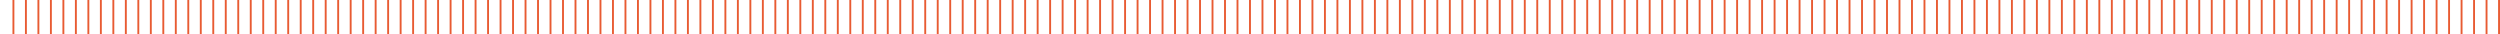 <?xml version="1.0" encoding="utf-8"?>
<svg width="1321" height="18" viewBox="0 0 1321 18" fill="none" xmlns="http://www.w3.org/2000/svg">
  <path fill-rule="evenodd" clip-rule="evenodd" d="M 6.591 18 L 6.591 0 L 7.591 0 L 7.591 18 L 6.591 18 Z M 13.191 18 L 13.191 0 L 14.191 0 L 14.191 18 L 13.191 18 Z M 19.791 0 L 19.791 18 L 20.791 18 L 20.791 0 L 19.791 0 Z M 26.391 18 L 26.391 0 L 27.391 0 L 27.391 18 L 26.391 18 Z M 32.991 0 L 32.991 18 L 33.991 18 L 33.991 0 L 32.991 0 Z M 39.591 18 L 39.591 0 L 40.591 0 L 40.591 18 L 39.591 18 Z M 46.191 0 L 46.191 18 L 47.191 18 L 47.191 0 L 46.191 0 Z M 52.791 18 L 52.791 0 L 53.791 0 L 53.791 18 L 52.791 18 Z M 59.391 0 L 59.391 18 L 60.391 18 L 60.391 0 L 59.391 0 Z M 65.991 18 L 65.991 0 L 66.991 0 L 66.991 18 L 65.991 18 Z M 666.591 0 L 666.591 18 L 667.591 18 L 667.591 0 L 666.591 0 Z M 673.191 18 L 673.191 0 L 674.191 0 L 674.191 18 L 673.191 18 Z M 679.791 0 L 679.791 18 L 680.791 18 L 680.791 0 L 679.791 0 Z M 686.391 18 L 686.391 0 L 687.391 0 L 687.391 18 L 686.391 18 Z M 692.991 0 L 692.991 18 L 693.991 18 L 693.991 0 L 692.991 0 Z M 699.591 18 L 699.591 0 L 700.591 0 L 700.591 18 L 699.591 18 Z M 706.191 0 L 706.191 18 L 707.191 18 L 707.191 0 L 706.191 0 Z M 712.791 18 L 712.791 0 L 713.791 0 L 713.791 18 L 712.791 18 Z M 719.391 0 L 719.391 18 L 720.391 18 L 720.391 0 L 719.391 0 Z M 725.991 18 L 725.991 0 L 726.991 0 L 726.991 18 L 725.991 18 Z M 72.591 0 L 72.591 18 L 73.591 18 L 73.591 0 L 72.591 0 Z M 79.191 18 L 79.191 0 L 80.191 0 L 80.191 18 L 79.191 18 Z M 85.791 0 L 85.791 18 L 86.791 18 L 86.791 0 L 85.791 0 Z M 92.391 18 L 92.391 0 L 93.391 0 L 93.391 18 L 92.391 18 Z M 98.991 0 L 98.991 18 L 99.991 18 L 99.991 0 L 98.991 0 Z M 105.591 18 L 105.591 0 L 106.591 0 L 106.591 18 L 105.591 18 Z M 112.191 0 L 112.191 18 L 113.191 18 L 113.191 0 L 112.191 0 Z M 118.791 18 L 118.791 0 L 119.791 0 L 119.791 18 L 118.791 18 Z M 125.391 0 L 125.391 18 L 126.391 18 L 126.391 0 L 125.391 0 Z M 131.991 18 L 131.991 0 L 132.991 0 L 132.991 18 L 131.991 18 Z M 732.591 0 L 732.591 18 L 733.591 18 L 733.591 0 L 732.591 0 Z M 739.191 18 L 739.191 0 L 740.191 0 L 740.191 18 L 739.191 18 Z M 745.791 0 L 745.791 18 L 746.791 18 L 746.791 0 L 745.791 0 Z M 752.391 18 L 752.391 0 L 753.391 0 L 753.391 18 L 752.391 18 Z M 758.991 0 L 758.991 18 L 759.991 18 L 759.991 0 L 758.991 0 Z M 765.591 18 L 765.591 0 L 766.591 0 L 766.591 18 L 765.591 18 Z M 772.191 0 L 772.191 18 L 773.191 18 L 773.191 0 L 772.191 0 Z M 778.791 18 L 778.791 0 L 779.791 0 L 779.791 18 L 778.791 18 Z M 785.391 0 L 785.391 18 L 786.391 18 L 786.391 0 L 785.391 0 Z M 791.991 18 L 791.991 0 L 792.991 0 L 792.991 18 L 791.991 18 Z M 138.591 0 L 138.591 18 L 139.591 18 L 139.591 0 L 138.591 0 Z M 145.191 18 L 145.191 0 L 146.191 0 L 146.191 18 L 145.191 18 Z M 151.791 0 L 151.791 18 L 152.791 18 L 152.791 0 L 151.791 0 Z M 158.391 18 L 158.391 0 L 159.391 0 L 159.391 18 L 158.391 18 Z M 164.991 0 L 164.991 18 L 165.991 18 L 165.991 0 L 164.991 0 Z M 171.591 18 L 171.591 0 L 172.591 0 L 172.591 18 L 171.591 18 Z M 178.191 0 L 178.191 18 L 179.191 18 L 179.191 0 L 178.191 0 Z M 184.791 18 L 184.791 0 L 185.791 0 L 185.791 18 L 184.791 18 Z M 191.391 0 L 191.391 18 L 192.391 18 L 192.391 0 L 191.391 0 Z M 197.991 18 L 197.991 0 L 198.991 0 L 198.991 18 L 197.991 18 Z M 798.591 0 L 798.591 18 L 799.591 18 L 799.591 0 L 798.591 0 Z M 805.191 18 L 805.191 0 L 806.191 0 L 806.191 18 L 805.191 18 Z M 811.791 0 L 811.791 18 L 812.791 18 L 812.791 0 L 811.791 0 Z M 818.391 18 L 818.391 0 L 819.391 0 L 819.391 18 L 818.391 18 Z M 824.991 0 L 824.991 18 L 825.991 18 L 825.991 0 L 824.991 0 Z M 831.591 18 L 831.591 0 L 832.591 0 L 832.591 18 L 831.591 18 Z M 838.191 0 L 838.191 18 L 839.191 18 L 839.191 0 L 838.191 0 Z M 844.791 18 L 844.791 0 L 845.791 0 L 845.791 18 L 844.791 18 Z M 851.391 0 L 851.391 18 L 852.391 18 L 852.391 0 L 851.391 0 Z M 857.991 18 L 857.991 0 L 858.991 0 L 858.991 18 L 857.991 18 Z M 204.591 0 L 204.591 18 L 205.591 18 L 205.591 0 L 204.591 0 Z M 211.191 18 L 211.191 0 L 212.191 0 L 212.191 18 L 211.191 18 Z M 217.791 0 L 217.791 18 L 218.791 18 L 218.791 0 L 217.791 0 Z M 224.391 18 L 224.391 0 L 225.391 0 L 225.391 18 L 224.391 18 Z M 230.991 0 L 230.991 18 L 231.991 18 L 231.991 0 L 230.991 0 Z M 237.591 18 L 237.591 0 L 238.591 0 L 238.591 18 L 237.591 18 Z M 244.191 0 L 244.191 18 L 245.191 18 L 245.191 0 L 244.191 0 Z M 250.791 18 L 250.791 0 L 251.791 0 L 251.791 18 L 250.791 18 Z M 257.391 0 L 257.391 18 L 258.391 18 L 258.391 0 L 257.391 0 Z M 263.991 18 L 263.991 0 L 264.991 0 L 264.991 18 L 263.991 18 Z M 864.591 0 L 864.591 18 L 865.591 18 L 865.591 0 L 864.591 0 Z M 871.191 18 L 871.191 0 L 872.191 0 L 872.191 18 L 871.191 18 Z M 877.791 0 L 877.791 18 L 878.791 18 L 878.791 0 L 877.791 0 Z M 884.391 18 L 884.391 0 L 885.391 0 L 885.391 18 L 884.391 18 Z M 890.991 0 L 890.991 18 L 891.991 18 L 891.991 0 L 890.991 0 Z M 897.591 18 L 897.591 0 L 898.591 0 L 898.591 18 L 897.591 18 Z M 904.191 0 L 904.191 18 L 905.191 18 L 905.191 0 L 904.191 0 Z M 910.791 18 L 910.791 0 L 911.791 0 L 911.791 18 L 910.791 18 Z M 917.391 0 L 917.391 18 L 918.391 18 L 918.391 0 L 917.391 0 Z M 923.991 18 L 923.991 0 L 924.991 0 L 924.991 18 L 923.991 18 Z M 270.591 0 L 270.591 18 L 271.591 18 L 271.591 0 L 270.591 0 Z M 277.191 18 L 277.191 0 L 278.191 0 L 278.191 18 L 277.191 18 Z M 283.791 0 L 283.791 18 L 284.791 18 L 284.791 0 L 283.791 0 Z M 290.391 18 L 290.391 0 L 291.391 0 L 291.391 18 L 290.391 18 Z M 296.991 0 L 296.991 18 L 297.991 18 L 297.991 0 L 296.991 0 Z M 303.591 18 L 303.591 0 L 304.591 0 L 304.591 18 L 303.591 18 Z M 310.191 0 L 310.191 18 L 311.191 18 L 311.191 0 L 310.191 0 Z M 316.791 18 L 316.791 0 L 317.791 0 L 317.791 18 L 316.791 18 Z M 323.391 0 L 323.391 18 L 324.391 18 L 324.391 0 L 323.391 0 Z M 329.991 18 L 329.991 0 L 330.991 0 L 330.991 18 L 329.991 18 Z M 930.591 0 L 930.591 18 L 931.591 18 L 931.591 0 L 930.591 0 Z M 937.191 18 L 937.191 0 L 938.191 0 L 938.191 18 L 937.191 18 Z M 943.791 0 L 943.791 18 L 944.791 18 L 944.791 0 L 943.791 0 Z M 950.391 18 L 950.391 0 L 951.391 0 L 951.391 18 L 950.391 18 Z M 956.991 0 L 956.991 18 L 957.991 18 L 957.991 0 L 956.991 0 Z M 963.591 18 L 963.591 0 L 964.591 0 L 964.591 18 L 963.591 18 Z M 970.191 0 L 970.191 18 L 971.191 18 L 971.191 0 L 970.191 0 Z M 976.791 18 L 976.791 0 L 977.791 0 L 977.791 18 L 976.791 18 Z M 983.391 0 L 983.391 18 L 984.391 18 L 984.391 0 L 983.391 0 Z M 989.991 18 L 989.991 0 L 990.991 0 L 990.991 18 L 989.991 18 Z M 336.591 0 L 336.591 18 L 337.591 18 L 337.591 0 L 336.591 0 Z M 343.191 18 L 343.191 0 L 344.191 0 L 344.191 18 L 343.191 18 Z M 349.791 0 L 349.791 18 L 350.791 18 L 350.791 0 L 349.791 0 Z M 356.391 18 L 356.391 0 L 357.391 0 L 357.391 18 L 356.391 18 Z M 362.991 0 L 362.991 18 L 363.991 18 L 363.991 0 L 362.991 0 Z M 369.591 18 L 369.591 0 L 370.591 0 L 370.591 18 L 369.591 18 Z M 376.191 0 L 376.191 18 L 377.191 18 L 377.191 0 L 376.191 0 Z M 382.791 18 L 382.791 0 L 383.791 0 L 383.791 18 L 382.791 18 Z M 389.391 0 L 389.391 18 L 390.391 18 L 390.391 0 L 389.391 0 Z M 395.991 18 L 395.991 0 L 396.991 0 L 396.991 18 L 395.991 18 Z M 996.591 0 L 996.591 18 L 997.591 18 L 997.591 0 L 996.591 0 Z M 1003.191 18 L 1003.191 0 L 1004.191 0 L 1004.191 18 L 1003.191 18 Z M 1009.791 0 L 1009.791 18 L 1010.791 18 L 1010.791 0 L 1009.791 0 Z M 1016.391 18 L 1016.391 0 L 1017.391 0 L 1017.391 18 L 1016.391 18 Z M 1022.991 0 L 1022.991 18 L 1023.991 18 L 1023.991 0 L 1022.991 0 Z M 1029.591 18 L 1029.591 0 L 1030.591 0 L 1030.591 18 L 1029.591 18 Z M 1036.191 0 L 1036.191 18 L 1037.191 18 L 1037.191 0 L 1036.191 0 Z M 1042.791 18 L 1042.791 0 L 1043.791 0 L 1043.791 18 L 1042.791 18 Z M 1049.391 0 L 1049.391 18 L 1050.391 18 L 1050.391 0 L 1049.391 0 Z M 1055.991 18 L 1055.991 0 L 1056.991 0 L 1056.991 18 L 1055.991 18 Z M 402.591 0 L 402.591 18 L 403.591 18 L 403.591 0 L 402.591 0 Z M 409.191 18 L 409.191 0 L 410.191 0 L 410.191 18 L 409.191 18 Z M 415.791 0 L 415.791 18 L 416.791 18 L 416.791 0 L 415.791 0 Z M 422.391 18 L 422.391 0 L 423.391 0 L 423.391 18 L 422.391 18 Z M 428.991 0 L 428.991 18 L 429.991 18 L 429.991 0 L 428.991 0 Z M 435.591 18 L 435.591 0 L 436.591 0 L 436.591 18 L 435.591 18 Z M 442.191 0 L 442.191 18 L 443.191 18 L 443.191 0 L 442.191 0 Z M 448.791 18 L 448.791 0 L 449.791 0 L 449.791 18 L 448.791 18 Z M 455.391 0 L 455.391 18 L 456.391 18 L 456.391 0 L 455.391 0 Z M 461.991 18 L 461.991 0 L 462.991 0 L 462.991 18 L 461.991 18 Z M 1062.591 0 L 1062.591 18 L 1063.591 18 L 1063.591 0 L 1062.591 0 Z M 1069.191 18 L 1069.191 0 L 1070.191 0 L 1070.191 18 L 1069.191 18 Z M 1075.791 0 L 1075.791 18 L 1076.791 18 L 1076.791 0 L 1075.791 0 Z M 1082.391 18 L 1082.391 0 L 1083.391 0 L 1083.391 18 L 1082.391 18 Z M 1088.991 0 L 1088.991 18 L 1089.991 18 L 1089.991 0 L 1088.991 0 Z M 1095.591 18 L 1095.591 0 L 1096.591 0 L 1096.591 18 L 1095.591 18 Z M 1102.191 0 L 1102.191 18 L 1103.191 18 L 1103.191 0 L 1102.191 0 Z M 1108.791 18 L 1108.791 0 L 1109.791 0 L 1109.791 18 L 1108.791 18 Z M 1115.391 0 L 1115.391 18 L 1116.391 18 L 1116.391 0 L 1115.391 0 Z M 1121.991 18 L 1121.991 0 L 1122.991 0 L 1122.991 18 L 1121.991 18 Z M 468.591 0 L 468.591 18 L 469.591 18 L 469.591 0 L 468.591 0 Z M 475.191 18 L 475.191 0 L 476.191 0 L 476.191 18 L 475.191 18 Z M 481.791 0 L 481.791 18 L 482.791 18 L 482.791 0 L 481.791 0 Z M 488.391 18 L 488.391 0 L 489.391 0 L 489.391 18 L 488.391 18 Z M 494.991 0 L 494.991 18 L 495.991 18 L 495.991 0 L 494.991 0 Z M 501.591 18 L 501.591 0 L 502.591 0 L 502.591 18 L 501.591 18 Z M 508.191 0 L 508.191 18 L 509.191 18 L 509.191 0 L 508.191 0 Z M 514.791 18 L 514.791 0 L 515.791 0 L 515.791 18 L 514.791 18 Z M 521.391 0 L 521.391 18 L 522.391 18 L 522.391 0 L 521.391 0 Z M 527.991 18 L 527.991 0 L 528.991 0 L 528.991 18 L 527.991 18 Z M 1128.591 0 L 1128.591 18 L 1129.591 18 L 1129.591 0 L 1128.591 0 Z M 1135.191 18 L 1135.191 0 L 1136.191 0 L 1136.191 18 L 1135.191 18 Z M 1141.791 0 L 1141.791 18 L 1142.791 18 L 1142.791 0 L 1141.791 0 Z M 1148.391 18 L 1148.391 0 L 1149.391 0 L 1149.391 18 L 1148.391 18 Z M 1154.991 0 L 1154.991 18 L 1155.991 18 L 1155.991 0 L 1154.991 0 Z M 1161.591 18 L 1161.591 0 L 1162.591 0 L 1162.591 18 L 1161.591 18 Z M 1168.191 0 L 1168.191 18 L 1169.191 18 L 1169.191 0 L 1168.191 0 Z M 1174.791 18 L 1174.791 0 L 1175.791 0 L 1175.791 18 L 1174.791 18 Z M 1181.391 0 L 1181.391 18 L 1182.391 18 L 1182.391 0 L 1181.391 0 Z M 1187.991 18 L 1187.991 0 L 1188.991 0 L 1188.991 18 L 1187.991 18 Z M 534.591 0 L 534.591 18 L 535.591 18 L 535.591 0 L 534.591 0 Z M 541.191 18 L 541.191 0 L 542.191 0 L 542.191 18 L 541.191 18 Z M 547.791 0 L 547.791 18 L 548.791 18 L 548.791 0 L 547.791 0 Z M 554.391 18 L 554.391 0 L 555.391 0 L 555.391 18 L 554.391 18 Z M 560.991 0 L 560.991 18 L 561.991 18 L 561.991 0 L 560.991 0 Z M 567.591 18 L 567.591 0 L 568.591 0 L 568.591 18 L 567.591 18 Z M 574.191 0 L 574.191 18 L 575.191 18 L 575.191 0 L 574.191 0 Z M 580.791 18 L 580.791 0 L 581.791 0 L 581.791 18 L 580.791 18 Z M 587.391 0 L 587.391 18 L 588.391 18 L 588.391 0 L 587.391 0 Z M 593.991 18 L 593.991 0 L 594.991 0 L 594.991 18 L 593.991 18 Z M 1194.591 0 L 1194.591 18 L 1195.591 18 L 1195.591 0 L 1194.591 0 Z M 1201.191 18 L 1201.191 0 L 1202.191 0 L 1202.191 18 L 1201.191 18 Z M 1207.791 0 L 1207.791 18 L 1208.791 18 L 1208.791 0 L 1207.791 0 Z M 1214.391 18 L 1214.391 0 L 1215.391 0 L 1215.391 18 L 1214.391 18 Z M 1220.991 0 L 1220.991 18 L 1221.991 18 L 1221.991 0 L 1220.991 0 Z M 1227.591 18 L 1227.591 0 L 1228.591 0 L 1228.591 18 L 1227.591 18 Z M 1234.191 0 L 1234.191 18 L 1235.191 18 L 1235.191 0 L 1234.191 0 Z M 1240.791 18 L 1240.791 0 L 1241.791 0 L 1241.791 18 L 1240.791 18 Z M 1247.391 0 L 1247.391 18 L 1248.391 18 L 1248.391 0 L 1247.391 0 Z M 1253.991 18 L 1253.991 0 L 1254.991 0 L 1254.991 18 L 1253.991 18 Z M 600.591 0 L 600.591 18 L 601.591 18 L 601.591 0 L 600.591 0 Z M 607.191 18 L 607.191 0 L 608.191 0 L 608.191 18 L 607.191 18 Z M 613.791 0 L 613.791 18 L 614.791 18 L 614.791 0 L 613.791 0 Z M 620.391 18 L 620.391 0 L 621.391 0 L 621.391 18 L 620.391 18 Z M 626.991 0 L 626.991 18 L 627.991 18 L 627.991 0 L 626.991 0 Z M 633.591 18 L 633.591 0 L 634.591 0 L 634.591 18 L 633.591 18 Z M 640.191 0 L 640.191 18 L 641.191 18 L 641.191 0 L 640.191 0 Z M 646.791 18 L 646.791 0 L 647.791 0 L 647.791 18 L 646.791 18 Z M 653.391 0 L 653.391 18 L 654.391 18 L 654.391 0 L 653.391 0 Z M 659.991 18 L 659.991 0 L 660.991 0 L 660.991 18 L 659.991 18 Z M 1260.591 0 L 1260.591 18 L 1261.591 18 L 1261.591 0 L 1260.591 0 Z M 1267.191 18 L 1267.191 0 L 1268.191 0 L 1268.191 18 L 1267.191 18 Z M 1273.791 0 L 1273.791 18 L 1274.791 18 L 1274.791 0 L 1273.791 0 Z M 1280.391 18 L 1280.391 0 L 1281.391 0 L 1281.391 18 L 1280.391 18 Z M 1286.991 0 L 1286.991 18 L 1287.991 18 L 1287.991 0 L 1286.991 0 Z M 1293.591 18 L 1293.591 0 L 1294.591 0 L 1294.591 18 L 1293.591 18 Z M 1300.191 0 L 1300.191 18 L 1301.191 18 L 1301.191 0 L 1300.191 0 Z M 1306.791 18 L 1306.791 0 L 1307.791 0 L 1307.791 18 L 1306.791 18 Z M 1313.391 0 L 1313.391 18 L 1314.391 18 L 1314.391 0 L 1313.391 0 Z M 1319.991 18 L 1319.991 0 L 1320.991 0 L 1320.991 18 L 1319.991 18 Z" fill="#E85B32"/>
</svg>